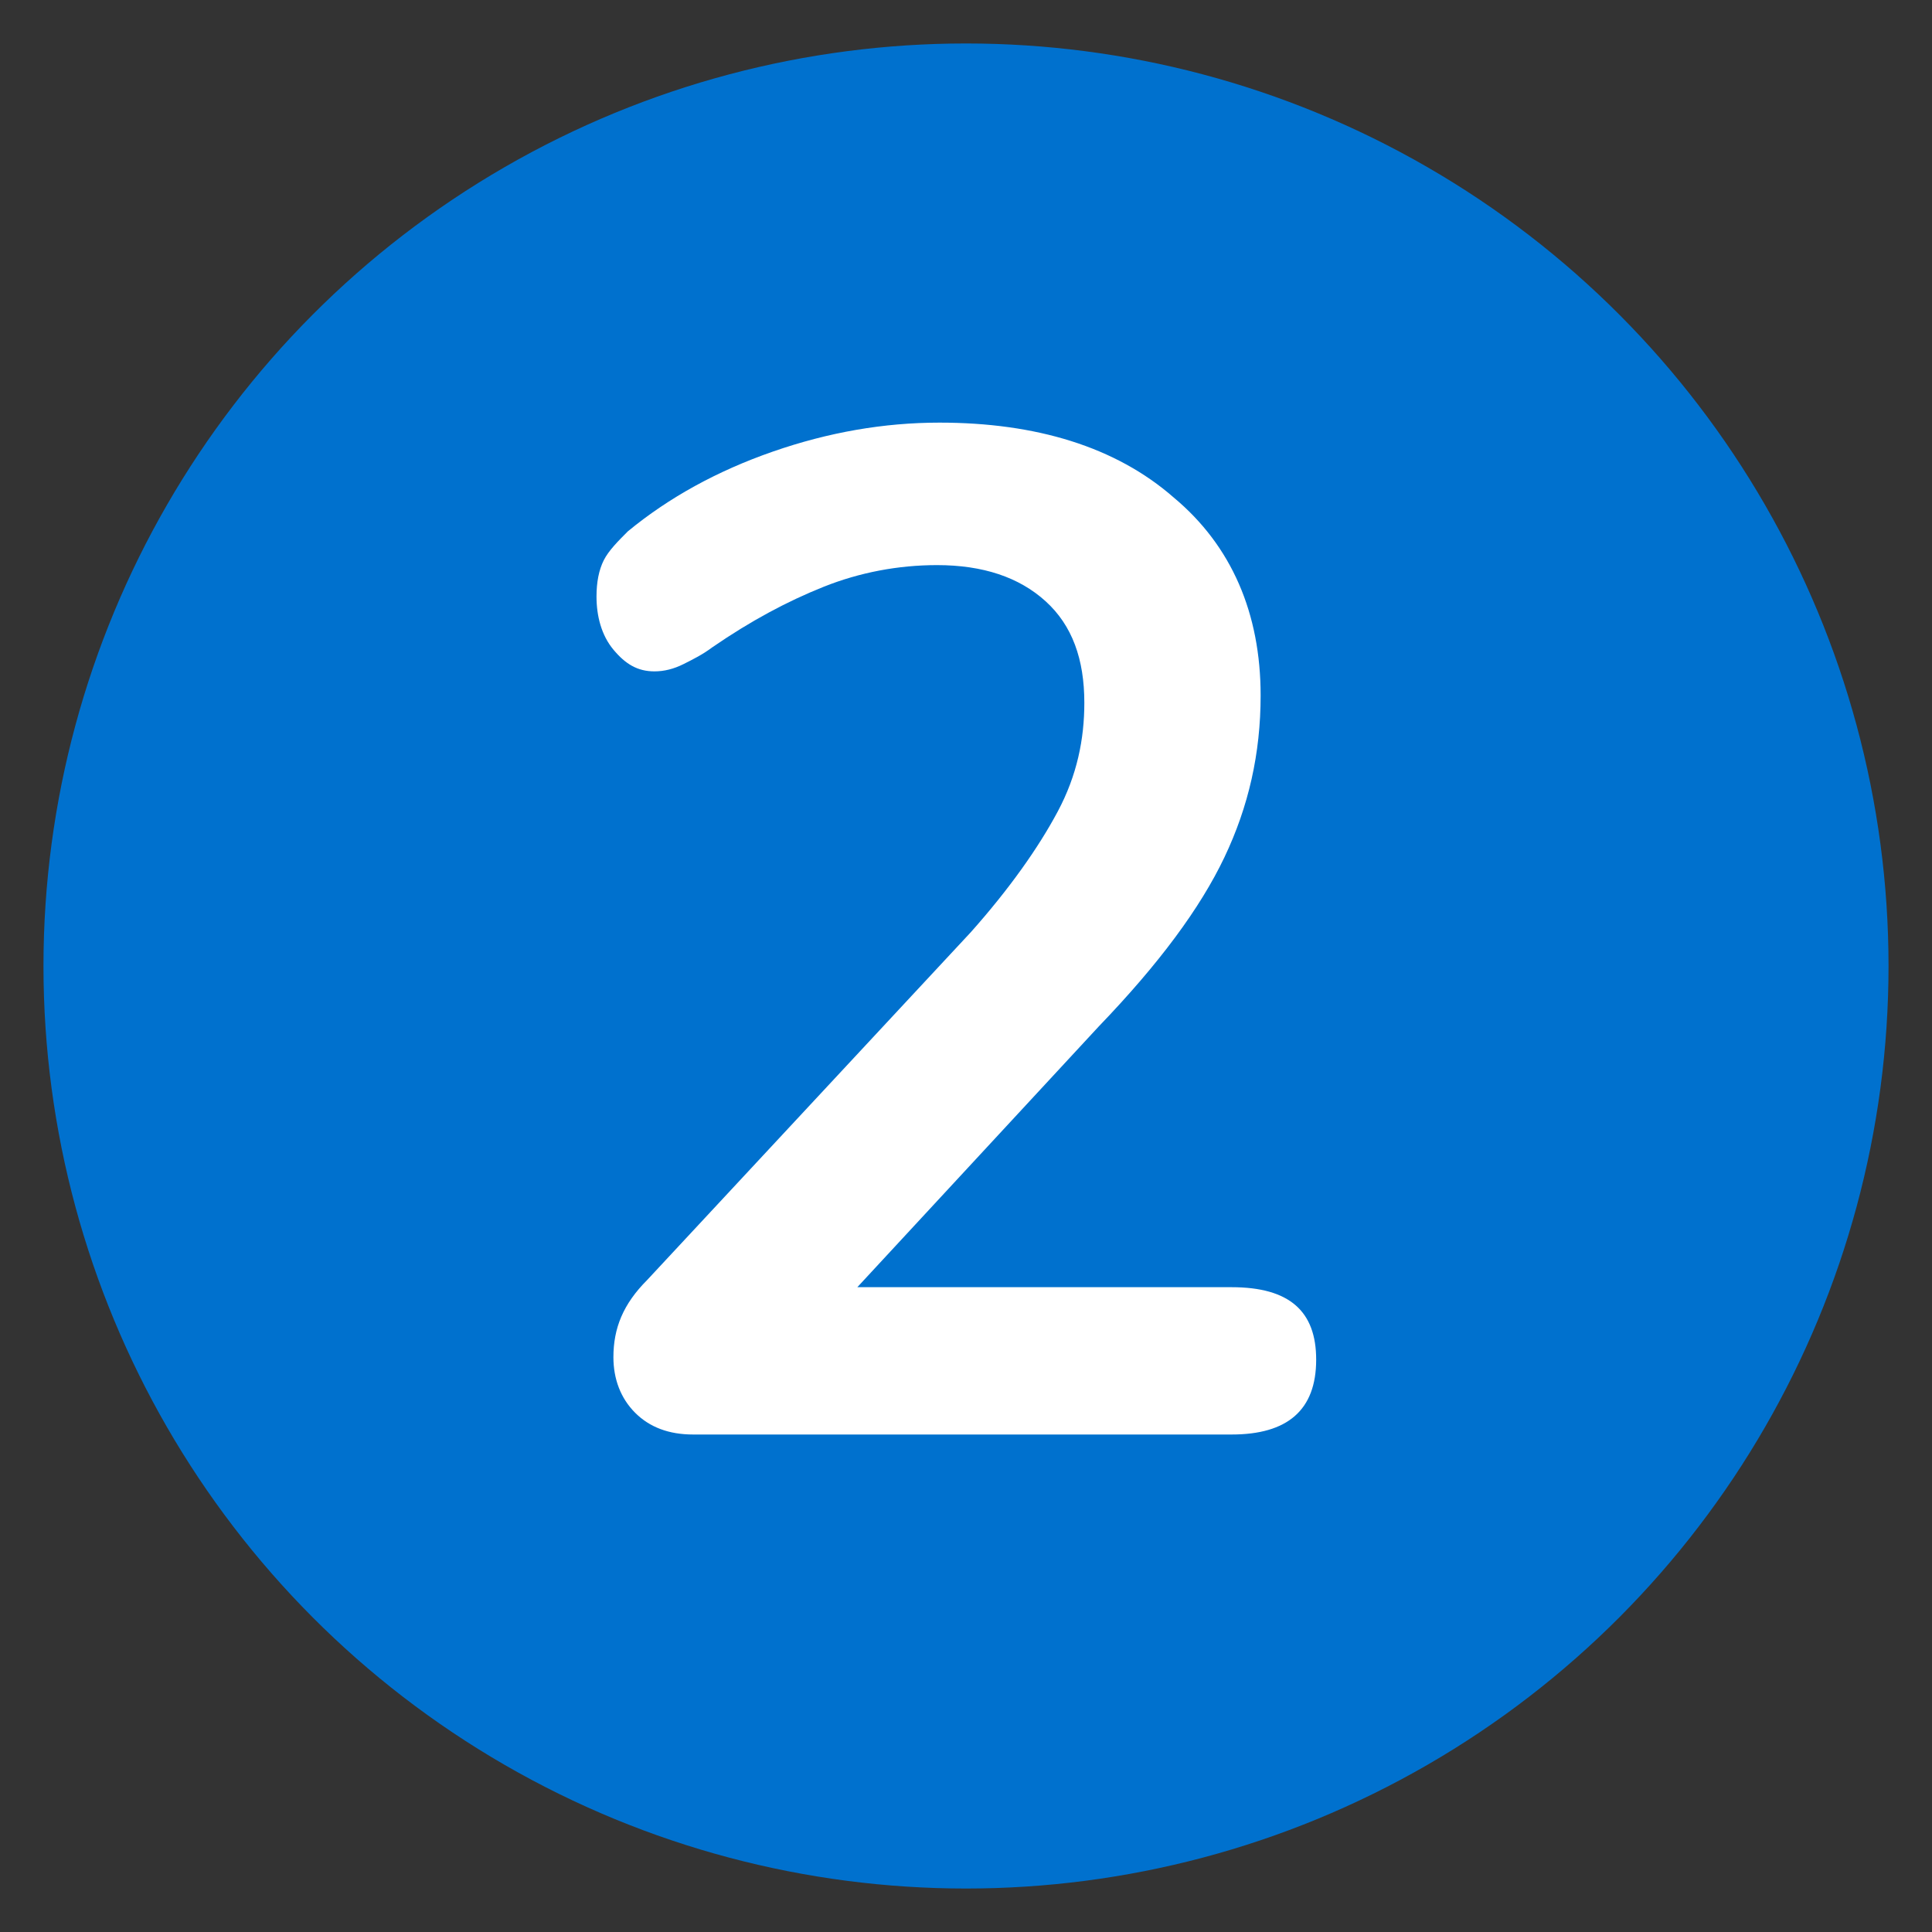 <svg xmlns="http://www.w3.org/2000/svg" viewBox="0 0 80 80" xmlns:v="https://vecta.io/nano"><rect x="0" y="0" width="80" height="80" fill="#333333" stroke="none"/><circle cx="40" cy="40" r="38.2" fill="#0071ce"/><path d="M54.5 56.3c0 2.1-1.2 3.1-3.5 3.1H28.7c-1 0-1.8-.3-2.4-.9s-.9-1.4-.9-2.3c0-1.2.4-2.2 1.4-3.2l13.4-14.4c1.6-1.8 2.8-3.5 3.6-5s1.1-3 1.1-4.5c0-1.8-.5-3.2-1.6-4.2s-2.6-1.5-4.5-1.5c-1.6 0-3.2.3-4.7.9s-3 1.4-4.6 2.5c-.4.3-.8.5-1.2.7s-.8.3-1.2.3c-.7 0-1.2-.3-1.7-.9s-.7-1.4-.7-2.2c0-.6.1-1.1.3-1.5s.6-.8 1-1.2c1.7-1.4 3.7-2.5 6-3.3s4.6-1.2 6.9-1.2c4 0 7.3 1 9.7 3.1 2.4 2 3.6 4.8 3.6 8.2 0 2.4-.5 4.6-1.5 6.7s-2.7 4.4-5.2 7l-10 10.8H51c2.4 0 3.5 1 3.5 3z" fill="#fff" enable-background="new"/></svg>